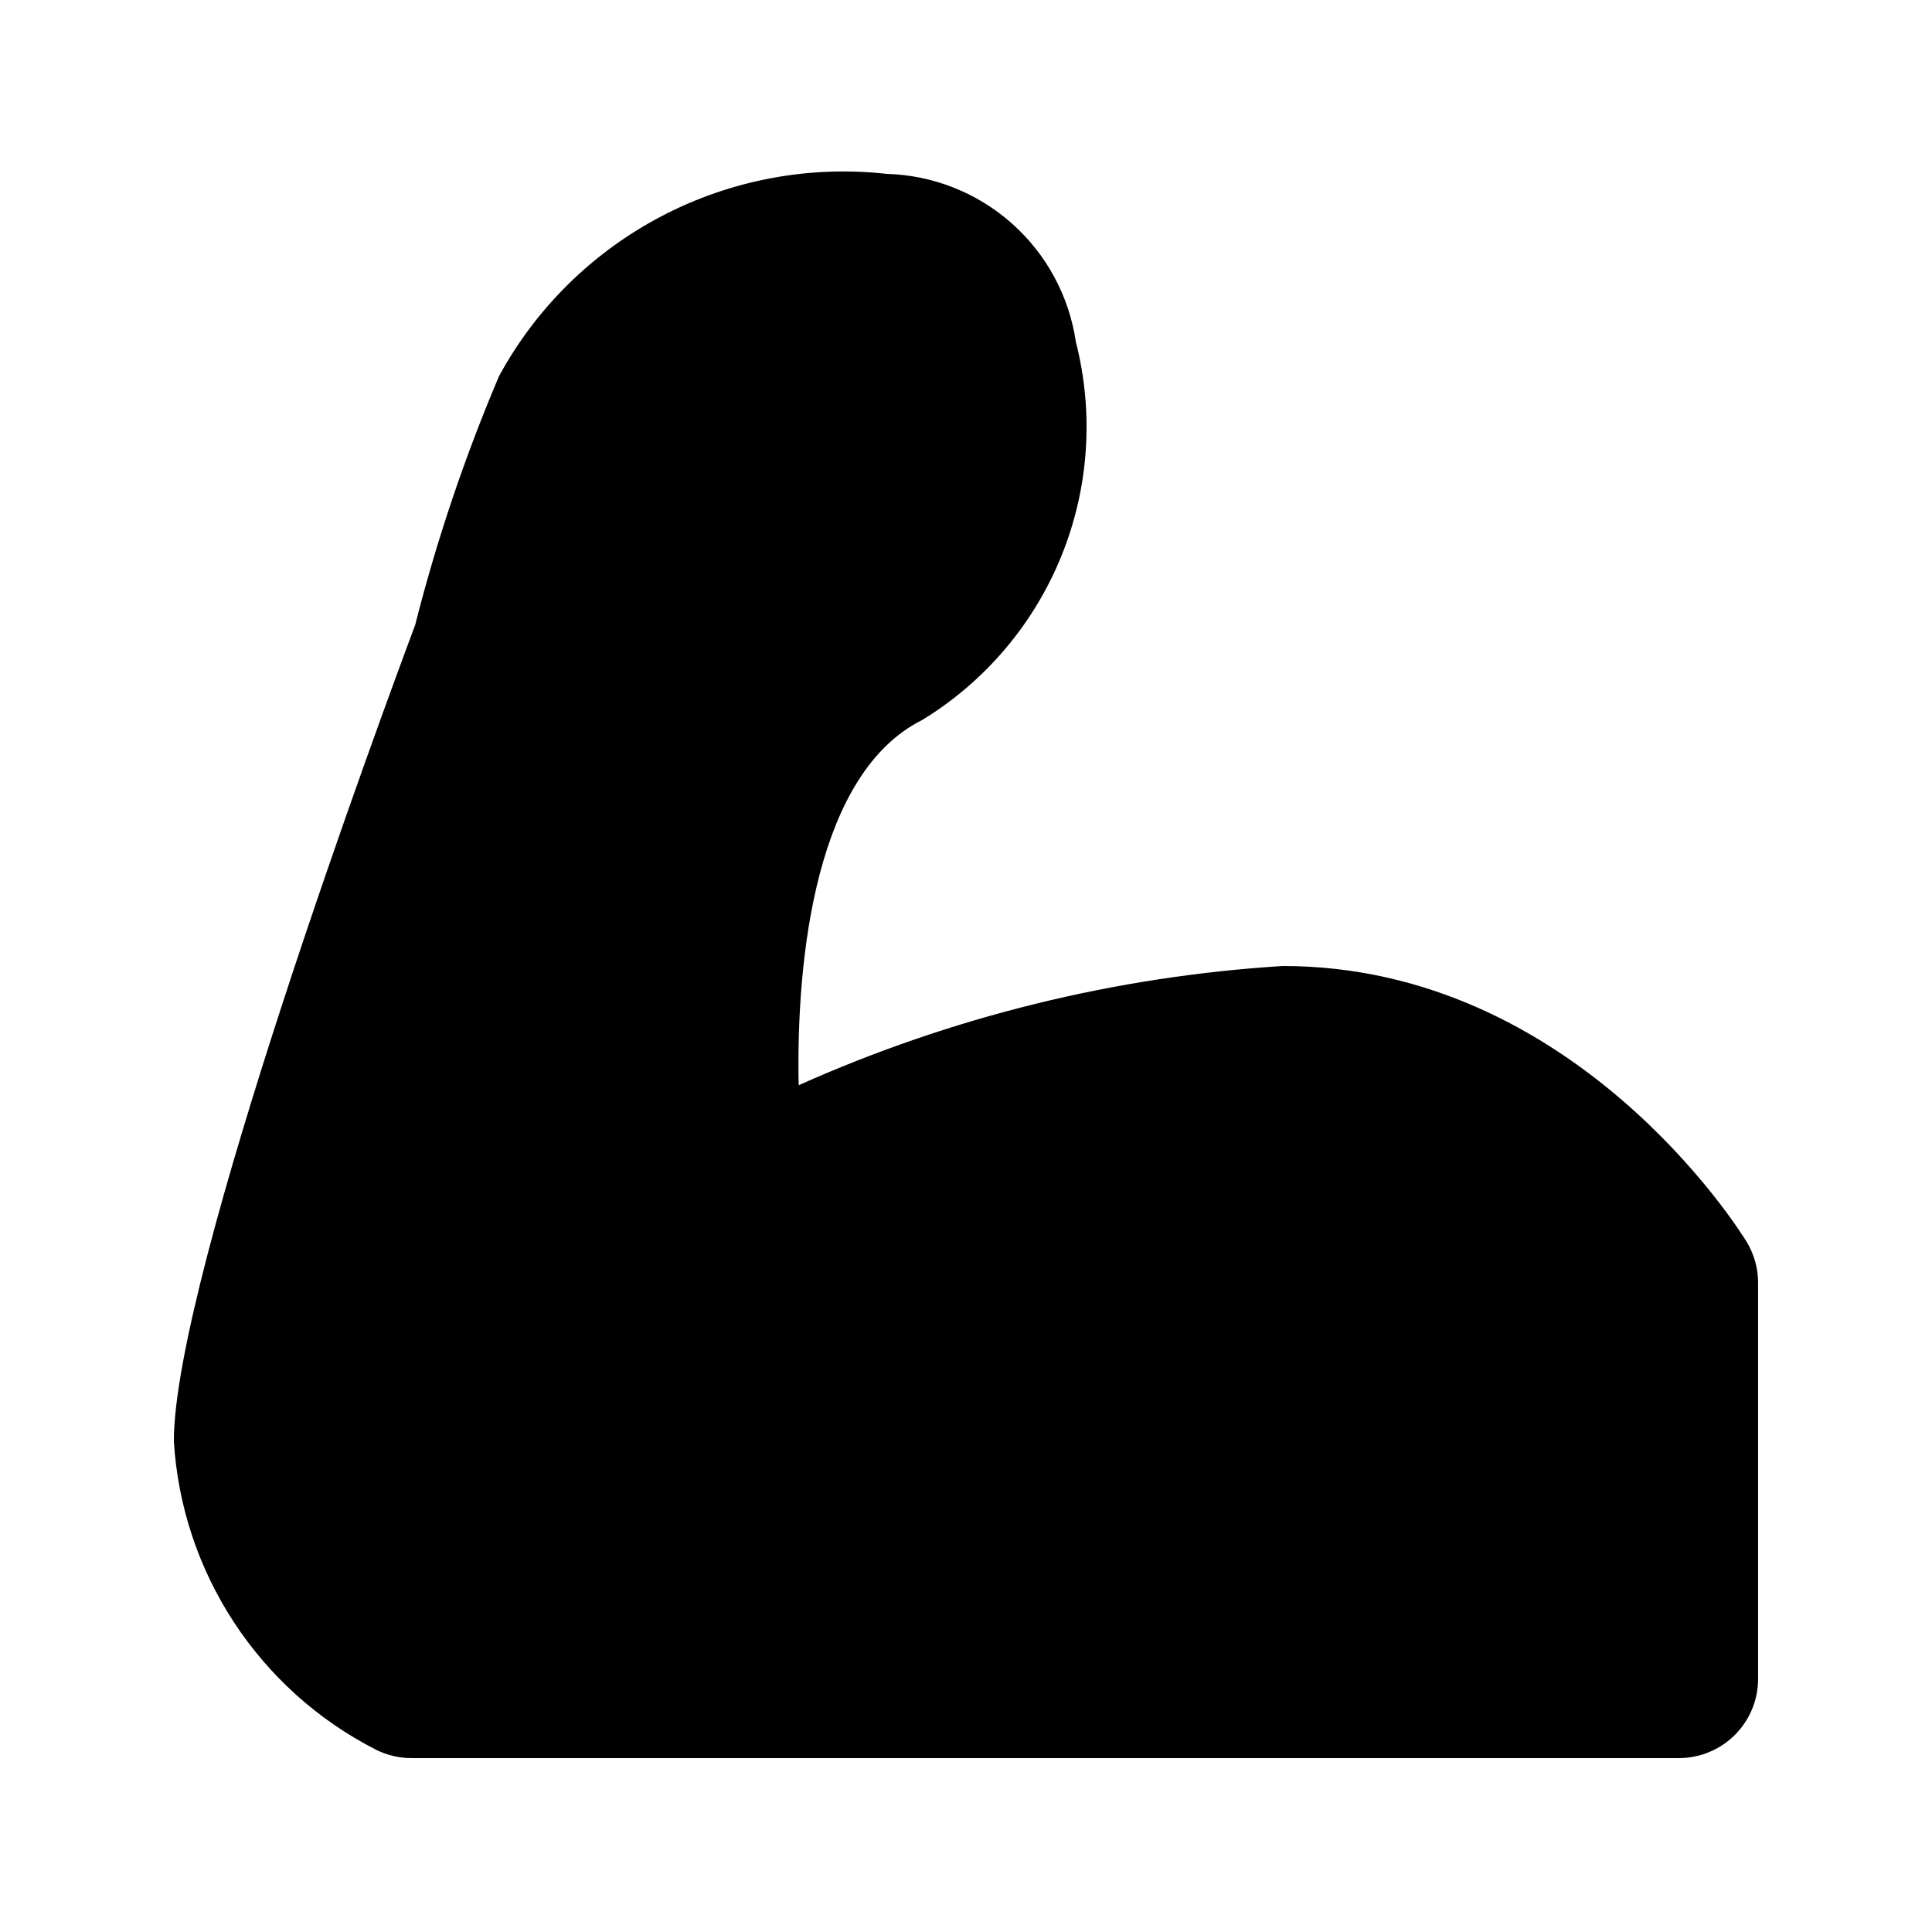 <?xml version="1.0" encoding="UTF-8"?>
<!-- Uploaded to: ICON Repo, www.iconrepo.com, Generator: ICON Repo Mixer Tools -->
<svg fill="#000000" width="800px" height="800px" version="1.1" viewBox="144 144 512 512" xmlns="http://www.w3.org/2000/svg">
 <path d="m606.82 473c-1.824-2.984-45.613-73-122.86-73-44.316 2.762-87.777 13.465-128.31 31.598-0.688-34.523 4.766-82.809 32.738-96.793v0.004c16.617-10.152 29.539-25.367 36.871-43.406 7.328-18.039 8.68-37.953 3.852-56.82-1.785-12.125-7.789-23.23-16.957-31.371-9.164-8.141-20.902-12.789-33.152-13.133-20.512-2.285-41.242 1.594-59.539 11.137-18.301 9.543-33.344 24.32-43.207 42.449-9.094 21.395-16.527 43.457-22.242 65.992-8.121 21.699-63.941 172.53-63.941 216.29 2.129 34.816 22.512 65.914 53.586 81.758 2.918 1.453 6.133 2.211 9.391 2.211h335.87c5.57 0 10.906-2.211 14.844-6.148s6.148-9.273 6.148-14.844v-104.96c0.004-3.871-1.066-7.668-3.094-10.965z"/>
</svg>